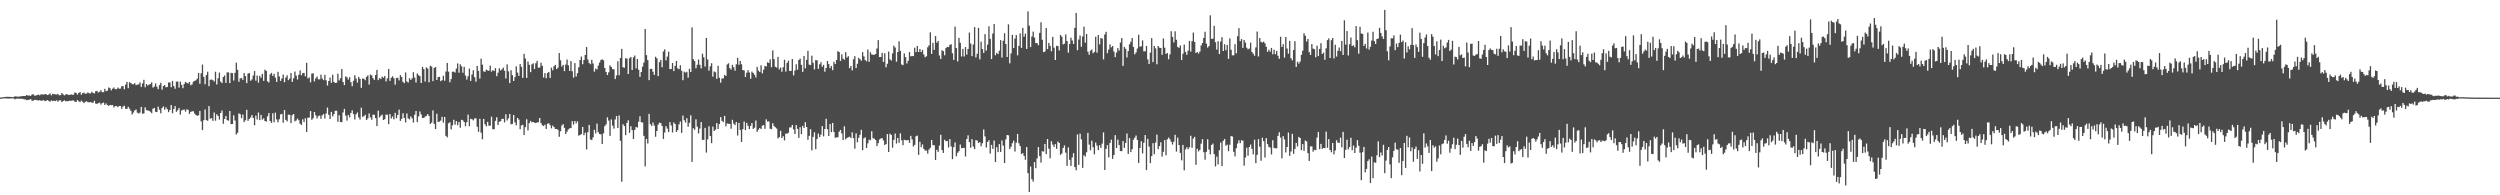 <svg xmlns="http://www.w3.org/2000/svg" width="1920" height="150"><path d="M0 74.906h1v1.000H0zM1 74.796h1v1.000H1zM2 74.540h1v1.000H2zM3 74.652h1v1.000H3zM4 74.341h1v1.186H4zM5 74.357h1v1.261H5zM6 74.320h1v1.431H6zM7 74.412h1v1.227H7zM8 74.467h1v1.117H8zM9 74.583h1v1.000H9zM10 74.471h1v1.083H10zM11 73.943h1v2.367H11zM12 74.089h1v1.760H12zM13 74.247h1v1.417H13zM14 74.176h1v1.641H14zM15 74.034h1v1.815H15zM16 73.940h1v1.943H16zM17 73.677h1v2.250H17zM18 73.755h1v2.557H18zM19 73.670h1v2.705H19zM20 72.968h1v3.969H20zM21 73.450h1v3.239H21zM22 73.270h1v3.323H22zM23 73.670h1v2.362H23zM24 72.725h1v4.470H24zM25 72.299h1v5.184H25zM26 73.444h1v3.257H26zM27 73.457h1v3.296H27zM28 72.929h1v4.042H28zM29 72.707h1v4.495H29zM30 73.228h1v3.655H30zM31 72.464h1v4.928H31zM32 72.485h1v4.701H32zM33 72.629h1v4.337H33zM34 72.274h1v5.470H34zM35 72.411h1v4.900H35zM36 72.997h1v3.836H36zM37 72.574h1v4.960H37zM38 71.736h1v6.386H38zM39 73.194h1v3.907H39zM40 72.041h1v5.603H40zM41 72.297h1v5.031H41zM42 72.450h1v5.184H42zM43 72.613h1v4.456H43zM44 72.155h1v5.956H44zM45 73.235h1v3.854H45zM46 73.000h1v4.065H46zM47 71.413h1v7.011H47zM48 72.489h1v5.061H48zM49 73.288h1v3.747H49zM50 72.542h1v5.287H50zM51 72.240h1v5.408H51zM52 72.935h1v4.763H52zM53 72.839h1v4.468H53zM54 72.523h1v4.935H54zM55 72.762h1v4.411H55zM56 72.691h1v4.488H56zM57 70.985h1v7.109H57zM58 71.384h1v6.917H58zM59 72.670h1v4.140H59zM60 71.393h1v6.418H60zM61 70.695h1v7.752H61zM62 72.750h1v4.498H62zM63 71.597h1v6.560H63zM64 71.118h1v8.066H64zM65 72.006h1v6.127H65zM66 71.848h1v5.999H66zM67 70.985h1v7.441H67zM68 71.638h1v7.024H68zM69 71.745h1v6.587H69zM70 70.512h1v8.338H70zM71 71.338h1v7.555H71zM72 71.777h1v5.598H72zM73 70.113h1v9.430H73zM74 69.786h1v10.025H74zM75 71.082h1v8.118H75zM76 70.438h1v8.425H76zM77 69.280h1v11.064H77zM78 70.827h1v8.370H78zM79 70.782h1v7.956H79zM80 68.214h1v12.389H80zM81 69.974h1v9.503H81zM82 69.587h1v11.153H82zM83 67.168h1v14.120H83zM84 67.799h1v12.801H84zM85 69.360h1v11.426H85zM86 68.083h1v12.614H86zM87 67.154h1v15.358H87zM88 68.431h1v13.074H88zM89 68.491h1v12.952H89zM90 67.216h1v15.115H90zM91 68.134h1v13.293H91zM92 68.040h1v13.369H92zM93 66.183h1v17.377H93zM94 66.177h1v15.713H94zM95 68.532h1v12.687H95zM96 65.005h1v18.498H96zM97 62.888h1v20.769H97zM98 67.735h1v14.266H98zM99 63.107h1v20.334H99zM100 63.755h1v21.391H100zM101 64.668h1v23.291H101zM102 64.705h1v21.712H102zM103 63.863h1v20.979H103zM104 65.396h1v18.704H104zM105 64.961h1v21.572H105zM106 64.819h1v22.350H106zM107 63.217h1v23.273H107zM108 66.749h1v15.397H108zM109 64.066h1v23.298H109zM110 61.292h1v25.793H110zM111 66.998h1v15.452H111zM112 64.572h1v20.055H112zM113 65.620h1v19.180H113zM114 65.014h1v20.135H114zM115 64.542h1v21.270H115zM116 63.222h1v23.733H116zM117 67.280h1v16.219H117zM118 66.444h1v16.457H118zM119 64.053h1v21.819H119zM120 66.591h1v19.501H120zM121 68.479h1v13.419H121zM122 65.307h1v18.970H122zM123 63.588h1v23.447H123zM124 68.845h1v14.092H124zM125 66.035h1v15.704H125zM126 65.309h1v18.990H126zM127 67.090h1v15.390H127zM128 66.781h1v17.118H128zM129 63.311h1v22.817H129zM130 63.334h1v21.167H130zM131 66.971h1v13.740H131zM132 62.180h1v24.825H132zM133 66.115h1v17.583H133zM134 68.127h1v13.392H134zM135 62.709h1v23.133H135zM136 62.613h1v22.078H136zM137 67.282h1v15.715H137zM138 62.684h1v25.312H138zM139 65.186h1v19.743H139zM140 67.760h1v16.587H140zM141 64.481h1v19.679H141zM142 62.876h1v22.877H142zM143 63.620h1v20.338H143zM144 64.149h1v20.213H144zM145 62.954h1v24.481H145zM146 65.469h1v20.519H146zM147 64.828h1v20.700H147zM148 62.659h1v22.808H148zM149 62.151h1v25.083H149zM150 61.574h1v26.772H150zM151 60.354h1v28.645H151zM152 55.998h1v32.545H152zM153 64.311h1v20.904H153zM154 56.298h1v36.944H154zM155 49.551h1v50.414H155zM156 59.022h1v33.275H156zM157 64.671h1v19.402H157zM158 57.603h1v34.657H158zM159 55.101h1v37.676H159zM160 66.197h1v15.241H160zM161 61.288h1v29.855H161zM162 61.013h1v29.716H162zM163 61.601h1v31.249H163zM164 62.574h1v23.831H164zM165 55.092h1v37.560H165zM166 64.870h1v22.927H166zM167 60.118h1v28.899H167zM168 55.753h1v36.079H168zM169 62.659h1v24.129H169zM170 63.776h1v21.096H170zM171 59.086h1v36.003H171zM172 57.957h1v33.376H172zM173 63.666h1v25.440H173zM174 55.627h1v36.674H174zM175 55.602h1v37.079H175zM176 63.810h1v21.428H176zM177 55.978h1v39.340H177zM178 56.165h1v39.068H178zM179 61.839h1v26.745H179zM180 55.964h1v36.596H180zM181 48.095h1v55.227H181zM182 53.616h1v48.312H182zM183 62.810h1v24.294H183zM184 60.194h1v27.546H184zM185 59.834h1v31.009H185zM186 61.329h1v26.694H186zM187 56.037h1v37.733H187zM188 58.418h1v33.948H188zM189 63.831h1v20.494H189zM190 56.488h1v36.312H190zM191 56.092h1v35.223H191zM192 62.027h1v28.210H192zM193 60.997h1v27.379H193zM194 58.010h1v32.577H194zM195 54.575h1v41.629H195zM196 61.977h1v26.820H196zM197 58.006h1v33.739H197zM198 63.435h1v23.005H198zM199 58.202h1v34.064H199zM200 59.715h1v28.553H200zM201 56.724h1v35.200H201zM202 62.125h1v28.748H202zM203 53.492h1v39.457H203zM204 54.469h1v38.963H204zM205 62.466h1v26.900H205zM206 63.332h1v23.458H206zM207 57.088h1v35.818H207zM208 55.984h1v38.354H208zM209 58.298h1v28.722H209zM210 56.735h1v37.099H210zM211 59.663h1v26.889H211zM212 62.924h1v28.844H212zM213 55.119h1v38.811H213zM214 58.749h1v32.849H214zM215 62.171h1v25.667H215zM216 60.249h1v27.189H216zM217 57.250h1v37.008H217zM218 63.130h1v21.350H218zM219 59.532h1v32.513H219zM220 57.818h1v35.442H220zM221 61.606h1v26.427H221zM222 60.292h1v27.887H222zM223 56.053h1v38.496H223zM224 62.892h1v25.584H224zM225 60.141h1v27.425H225zM226 54.959h1v38.294H226zM227 58.120h1v34.417H227zM228 61.031h1v30.032H228zM229 57.406h1v34.927H229zM230 54.057h1v40.958H230zM231 57.822h1v38.129H231zM232 56.177h1v35.477H232zM233 55.991h1v37.743H233zM234 58.573h1v32.231H234zM235 48.287h1v53.034H235zM236 60.269h1v30.160H236zM237 59.434h1v30.874H237zM238 63.231h1v22.073H238zM239 56.543h1v35.477H239zM240 56.289h1v34.525H240zM241 62.526h1v23.435H241zM242 60.168h1v28.379H242zM243 58.754h1v32.204H243zM244 60.944h1v28.304H244zM245 60.931h1v27.729H245zM246 57.323h1v33.936H246zM247 60.390h1v28.198H247zM248 61.544h1v25.969H248zM249 57.436h1v33.549H249zM250 61.716h1v25.431H250zM251 65.710h1v16.896H251zM252 62.183h1v25.967H252zM253 59.580h1v31.865H253zM254 63.583h1v22.334H254zM255 57.392h1v32.025H255zM256 62.908h1v24.758H256zM257 63.766h1v21.320H257zM258 63.549h1v21.497H258zM259 56.612h1v36.955H259zM260 61.796h1v26.733H260zM261 60.063h1v33.575H261zM262 52.986h1v40.855H262zM263 63.000h1v23.371H263zM264 65.325h1v18.311H264zM265 58.626h1v30.203H265zM266 59.409h1v33.231H266zM267 61.143h1v27.145H267zM268 59.310h1v30.830H268zM269 63.137h1v23.660H269zM270 66.188h1v18.551H270zM271 62.080h1v25.555H271zM272 57.781h1v33.968H272zM273 60.361h1v27.377H273zM274 63.437h1v22.929H274zM275 59.056h1v31.107H275zM276 60.558h1v31.281H276zM277 67.440h1v15.308H277zM278 60.336h1v29.377H278zM279 60.416h1v28.855H279zM280 61.572h1v26.601H280zM281 59.033h1v33.112H281zM282 57.880h1v33.124H282zM283 64.934h1v22.206H283zM284 57.225h1v33.000H284zM285 57.930h1v34.030H285zM286 60.068h1v27.976H286zM287 61.363h1v26.820H287zM288 57.607h1v33.138H288zM289 53.682h1v43.211H289zM290 61.549h1v23.431H290zM291 59.935h1v30.254H291zM292 60.732h1v28.221H292zM293 58.894h1v29.180H293zM294 59.706h1v32.476H294zM295 58.420h1v33.149H295zM296 62.588h1v25.445H296zM297 60.150h1v28.022H297zM298 52.952h1v42.455H298zM299 62.107h1v25.468H299zM300 59.724h1v31.295H300zM301 58.553h1v30.881H301zM302 60.063h1v31.609H302zM303 65.005h1v21.680H303zM304 59.878h1v30.970H304zM305 59.740h1v28.585H305zM306 61.741h1v22.506H306zM307 57.632h1v35.195H307zM308 59.118h1v32.169H308zM309 62.840h1v24.161H309zM310 63.860h1v26.731H310zM311 55.659h1v38.390H311zM312 62.563h1v24.589H312zM313 63.403h1v27.534H313zM314 60.075h1v31.599H314zM315 61.375h1v28.022H315zM316 60.187h1v30.707H316zM317 55.435h1v38.654H317zM318 59.605h1v28.491H318zM319 63.334h1v21.950H319zM320 56.383h1v37.438H320zM321 57.681h1v31.789H321zM322 58.502h1v27.100H322zM323 63.734h1v24.239H323zM324 51.313h1v39.269H324zM325 53.101h1v37.450H325zM326 62.615h1v26.990H326zM327 51.755h1v37.157H327zM328 52.611h1v34.973H328zM329 63.235h1v25.813H329zM330 50.530h1v44.659H330zM331 51.162h1v43.039H331zM332 62.329h1v22.469H332zM333 52.123h1v43.025H333zM334 51.489h1v47.617H334zM335 61.430h1v25.925H335zM336 59.230h1v34.486H336zM337 58.999h1v34.408H337zM338 62.373h1v30.274H338zM339 61.574h1v28.146H339zM340 58.166h1v36.026H340zM341 61.990h1v27.869H341zM342 54.932h1v49.397H342zM343 48.319h1v57.198H343zM344 55.064h1v39.661H344zM345 63.201h1v30.686H345zM346 60.736h1v38.649H346zM347 55.103h1v41.164H347zM348 55.055h1v36.926H348zM349 55.696h1v40.059H349zM350 52.657h1v40.352H350zM351 48.690h1v47.438H351zM352 55.840h1v37.862H352zM353 49.427h1v48.690H353zM354 50.951h1v41.071H354zM355 55.863h1v36.594H355zM356 51.292h1v42.432H356zM357 58.017h1v38.896H357zM358 61.093h1v32.815H358zM359 58.594h1v29.414H359zM360 52.700h1v44.268H360zM361 62.178h1v29.041H361zM362 57.170h1v34.431H362zM363 53.911h1v38.576H363zM364 59.237h1v31.744H364zM365 62.711h1v28.168H365zM366 50.626h1v46.712H366zM367 54.440h1v46.765H367zM368 60.361h1v30.936H368zM369 45.005h1v56.868H369zM370 49.674h1v57.278H370zM371 54.831h1v36.532H371zM372 55.154h1v40.327H372zM373 53.483h1v43.556H373zM374 54.085h1v39.516H374zM375 54.378h1v42.158H375zM376 50.402h1v46.111H376zM377 55.048h1v34.595H377zM378 53.831h1v45.412H378zM379 54.536h1v44.696H379zM380 52.320h1v40.501H380zM381 58.546h1v31.535H381zM382 55.792h1v40.162H382zM383 52.412h1v41.029H383zM384 54.128h1v38.992H384zM385 53.240h1v38.024H385zM386 51.901h1v39.365H386zM387 54.275h1v39.713H387zM388 60.274h1v27.546H388zM389 49.450h1v43.076H389zM390 54.760h1v36.129H390zM391 63.789h1v23.774H391zM392 53.904h1v41.542H392zM393 57.681h1v37.440H393zM394 62.226h1v26.070H394zM395 59.255h1v34.733H395zM396 50.922h1v45.264H396zM397 55.753h1v34.845H397zM398 58.308h1v33.533H398zM399 49.255h1v50.040H399zM400 51.345h1v44.975H400zM401 59.761h1v36.111H401zM402 41.295h1v62.418H402zM403 45.010h1v52.647H403zM404 59.814h1v31.771H404zM405 47.189h1v53.014H405zM406 49.768h1v44.824H406zM407 55.417h1v37.457H407zM408 49.450h1v44.465H408zM409 48.690h1v45.019H409zM410 52.979h1v41.235H410zM411 48.605h1v45.975H411zM412 46.745h1v47.269H412zM413 52.009h1v41.915H413zM414 51.794h1v38.811H414zM415 48.138h1v46.449H415zM416 50.523h1v45.756H416zM417 59.537h1v37.283H417zM418 56.170h1v39.574H418zM419 60.054h1v38.963H419zM420 56.001h1v39.004H420zM421 55.259h1v39.418H421zM422 59.873h1v36.250H422zM423 51.936h1v46.623H423zM424 53.945h1v42.515H424zM425 50.903h1v46.655H425zM426 49.825h1v49.306H426zM427 53.034h1v45.996H427zM428 51.938h1v47.733H428zM429 40.759h1v64.318H429zM430 46.294h1v54.552H430zM431 51.100h1v45.362H431zM432 49.830h1v45.511H432zM433 54.618h1v43.568H433zM434 49.619h1v53.284H434zM435 45.726h1v55.396H435zM436 50.150h1v49.200H436zM437 54.481h1v44.106H437zM438 46.937h1v51.359H438zM439 54.716h1v38.345H439zM440 59.615h1v36.076H440zM441 48.479h1v44.433H441zM442 58.795h1v35.934H442zM443 56.202h1v36.990H443zM444 51.677h1v52.508H444zM445 46.069h1v57.578H445zM446 43.403h1v59.628H446zM447 49.331h1v48.143H447zM448 46.030h1v57.784H448zM449 42.240h1v59.644H449zM450 36.166h1v78.614H450zM451 45.731h1v55.779H451zM452 48.427h1v47.507H452zM453 49.377h1v57.726H453zM454 45.902h1v61.688H454zM455 48.734h1v56.770H455zM456 54.975h1v44.707H456zM457 52.698h1v49.741H457zM458 53.284h1v41.627H458zM459 50.352h1v51.155H459zM460 48.042h1v54.925H460zM461 46.078h1v57.104H461zM462 45.495h1v65.053H462zM463 46.339h1v56.049H463zM464 52.174h1v44.675H464zM465 55.286h1v40.226H465zM466 57.669h1v32.462H466zM467 55.563h1v37.054H467zM468 50.171h1v54.165H468zM469 51.430h1v40.331H469zM470 53.144h1v43.318H470zM471 53.265h1v45.493H471zM472 60.741h1v31.020H472zM473 57.980h1v31.091H473zM474 47.079h1v51.272H474zM475 57.735h1v30.927H475zM476 44.607h1v63.528H476zM477 37.537h1v102.054H477zM478 51.682h1v43.689H478zM479 52.011h1v44.831H479zM480 44.751h1v59.093H480zM481 45.010h1v49.420H481zM482 56.841h1v35.532H482zM483 44.760h1v57.257H483zM484 43.774h1v53.181H484zM485 53.753h1v46.207H485zM486 44.078h1v62.714H486zM487 42.638h1v57.138H487zM488 52.528h1v45.074H488zM489 45.300h1v52.643H489zM490 53.535h1v39.951H490zM491 59.017h1v30.270H491zM492 55.302h1v38.551H492zM493 51.128h1v42.977H493zM494 48.090h1v56.248H494zM495 22.256h1v105.531H495zM496 42.325h1v64.375H496zM497 46.161h1v64.059H497zM498 61.533h1v25.907H498zM499 52.947h1v42.503H499zM500 52.858h1v43.815H500zM501 55.080h1v39.020H501zM502 57.541h1v38.901H502zM503 43.554h1v61.475H503zM504 44.788h1v55.806H504zM505 58.463h1v37.285H505zM506 47.724h1v46.468H506zM507 45.953h1v48.598H507zM508 51.622h1v45.122H508zM509 39.516h1v67.165H509zM510 37.866h1v63.911H510zM511 46.410h1v50.512H511zM512 43.494h1v55.277H512zM513 39.668h1v61.716H513zM514 53.089h1v40.725H514zM515 52.927h1v43.417H515zM516 48.372h1v53.371H516zM517 54.593h1v39.468H517zM518 50.654h1v44.618H518zM519 46.854h1v54.524H519zM520 52.505h1v47.445H520zM521 53.149h1v42.389H521zM522 50.082h1v43.272H522zM523 54.295h1v47.747H523zM524 61.599h1v27.148H524zM525 54.982h1v37.333H525zM526 55.772h1v38.322H526zM527 55.083h1v35.692H527zM528 59.674h1v37.733H528zM529 52.778h1v41.565H529zM530 55.307h1v33.243H530zM531 21.011h1v103.297H531zM532 45.472h1v53.011H532zM533 46.944h1v52.682H533zM534 52.423h1v39.219H534zM535 49.734h1v47.532H535zM536 45.733h1v56.788H536zM537 49.770h1v48.917H537zM538 52.519h1v41.254H538zM539 41.203h1v66.229H539zM540 43.975h1v63.503H540zM541 51.169h1v47.051H541zM542 29.153h1v88.065H542zM543 45.687h1v61.338H543zM544 54.293h1v42.670H544zM545 50.940h1v53.533H545zM546 48.585h1v61.393H546zM547 58.884h1v38.349H547zM548 54.870h1v45.744H548zM549 55.497h1v44.090H549zM550 60.592h1v33.902H550zM551 50.533h1v48.489H551zM552 59.718h1v35.552H552zM553 63.494h1v26.445H553zM554 60.191h1v32.652H554zM555 60.194h1v33.600H555zM556 57.541h1v31.487H556zM557 58.383h1v38.633H557zM558 49.528h1v45.287H558zM559 48.569h1v46.497H559zM560 52.359h1v42.838H560zM561 53.453h1v45.422H561zM562 49.816h1v42.167H562zM563 51.615h1v43.332H563zM564 54.282h1v41.759H564zM565 49.374h1v44.396H565zM566 44.435h1v59.656H566zM567 49.752h1v44.685H567zM568 46.838h1v52.934H568zM569 49.365h1v59.626H569zM570 53.794h1v45.360H570zM571 54.076h1v39.205H571zM572 59.118h1v40.773H572zM573 55.861h1v38.569H573zM574 53.865h1v42.739H574zM575 55.664h1v43.485H575zM576 60.455h1v36.273H576zM577 54.998h1v39.491H577zM578 55.991h1v43.046H578zM579 57.404h1v40.707H579zM580 59.496h1v33.067H580zM581 51.340h1v49.878H581zM582 54.220h1v45.341H582zM583 55.318h1v42.968H583zM584 50.187h1v48.921H584zM585 56.362h1v40.169H585zM586 53.577h1v42.471H586zM587 50.656h1v48.248H587zM588 51.059h1v40.569H588zM589 47.841h1v45.534H589zM590 48.331h1v44.918H590zM591 45.589h1v53.272H591zM592 51.617h1v47.552H592zM593 38.713h1v55.934H593zM594 45.433h1v51.448H594zM595 51.315h1v46.493H595zM596 51.858h1v46.912H596zM597 43.671h1v62.670H597zM598 53.281h1v52.061H598zM599 51.849h1v48.612H599zM600 55.080h1v50.926H600zM601 51.597h1v53.016H601zM602 45.872h1v61.983H602zM603 55.005h1v47.614H603zM604 48.356h1v54.355H604zM605 46.603h1v55.328H605zM606 54.508h1v43.410H606zM607 54.373h1v43.446H607zM608 45.323h1v50.606H608zM609 57.914h1v41.517H609zM610 54.165h1v48.736H610zM611 49.393h1v46.662H611zM612 53.535h1v45.454H612zM613 46.069h1v59.837H613zM614 45.012h1v52.663H614zM615 49.784h1v53.300H615zM616 55.128h1v41.556H616zM617 42.995h1v55.254H617zM618 52.425h1v41.409H618zM619 45.989h1v51.588H619zM620 39.022h1v68.369H620zM621 49.635h1v54.696H621zM622 50.036h1v49.196H622zM623 42.737h1v72.762H623zM624 48.166h1v56.946H624zM625 53.307h1v48.280H625zM626 46.106h1v68.404H626zM627 46.349h1v60.461H627zM628 52.876h1v49.667H628zM629 49.425h1v55.918H629zM630 47.777h1v55.664H630zM631 51.228h1v45.639H631zM632 49.805h1v54.973H632zM633 55.028h1v44.117H633zM634 52.210h1v39.027H634zM635 46.825h1v52.457H635zM636 49.194h1v55.209H636zM637 52.334h1v42.931H637zM638 50.656h1v50.803H638zM639 53.918h1v40.485H639zM640 47.431h1v53.890H640zM641 49.203h1v56.561H641zM642 46.095h1v59.454H642zM643 39.310h1v66.035H643zM644 39.988h1v61.127H644zM645 46.742h1v53.041H645zM646 41.723h1v60.745H646zM647 45.044h1v62.489H647zM648 45.946h1v51.096H648zM649 40.082h1v66.943H649zM650 44.263h1v61.672H650zM651 43.169h1v62.325H651zM652 52.338h1v52.618H652zM653 50.565h1v55.538H653zM654 54.057h1v47.552H654zM655 45.509h1v60.587H655zM656 43.183h1v70.976H656zM657 52.297h1v50.107H657zM658 48.933h1v60.329H658zM659 44.412h1v61.368H659zM660 45.518h1v57.994H660zM661 46.612h1v53.050H661zM662 40.013h1v75.362H662zM663 43.320h1v62.926H663zM664 46.106h1v59.344H664zM665 47.120h1v66.579H665zM666 38.054h1v72.077H666zM667 47.445h1v59.843H667zM668 40.155h1v67.591H668zM669 41.835h1v58.962H669zM670 42.066h1v64.135H670zM671 42.030h1v64.449H671zM672 41.499h1v66.021H672zM673 37.299h1v74.908H673zM674 30.819h1v79.090H674zM675 43.833h1v63.290H675zM676 43.778h1v62.604H676zM677 40.627h1v65.421H677zM678 47.491h1v60.333H678zM679 40.858h1v70.569H679zM680 51.707h1v58.919H680zM681 48.949h1v54.000H681zM682 39.613h1v77.110H682zM683 45.575h1v57.138H683zM684 46.484h1v57.152H684zM685 41.009h1v72.400H685zM686 35.049h1v72.388H686zM687 36.523h1v66.035H687zM688 47.369h1v62.883H688zM689 39.960h1v66.016H689zM690 31.760h1v77.930H690zM691 39.082h1v63.334H691zM692 49.519h1v58.193H692zM693 50.024h1v61.459H693zM694 41.039h1v66.328H694zM695 43.865h1v63.796H695zM696 48.759h1v59.019H696zM697 46.651h1v60.880H697zM698 39.977h1v69.736H698zM699 43.266h1v61.105H699zM700 42.975h1v64.124H700zM701 43.092h1v69.450H701zM702 36.639h1v74.613H702zM703 40.020h1v64.616H703zM704 35.252h1v68.912H704zM705 39.938h1v78.996H705zM706 37.699h1v71.189H706zM707 40.002h1v73.064H707zM708 38.338h1v72.578H708zM709 41.849h1v72.496H709zM710 43.996h1v71.610H710zM711 43.188h1v72.443H711zM712 36.335h1v81.704H712zM713 34.822h1v80.095H713zM714 24.847h1v88.641H714zM715 41.313h1v66.225H715zM716 32.904h1v78.550H716zM717 38.315h1v73.231H717zM718 27.686h1v95.203H718zM719 32.833h1v82.210H719zM720 31.487h1v85.130H720zM721 42.616h1v69.209H721zM722 45.250h1v58.262H722zM723 38.610h1v76.646H723zM724 39.258h1v78.175H724zM725 42.469h1v64.899H725zM726 36.903h1v71.585H726zM727 35.941h1v72.295H727zM728 36.179h1v77.094H728zM729 34.458h1v72.366H729zM730 34.010h1v78.500H730zM731 40.862h1v81.422H731zM732 46.001h1v67.042H732zM733 20.441h1v88.900H733zM734 36.893h1v83.153H734zM735 47.179h1v70.177H735zM736 29.036h1v87.067H736zM737 32.849h1v78.131H737zM738 43.353h1v70.489H738zM739 37.539h1v76.092H739zM740 43.346h1v70.145H740zM741 36.140h1v84.034H741zM742 41.920h1v64.886H742zM743 37.589h1v66.367H743zM744 25.001h1v84.201H744zM745 33.508h1v79.974H745zM746 43.126h1v63.757H746zM747 34.181h1v78.355H747zM748 20.821h1v93.725H748zM749 44.094h1v63.528H749zM750 41.219h1v66.769H750zM751 21.414h1v88.422H751zM752 45.639h1v63.531H752zM753 32.000h1v80.356H753zM754 37.624h1v72.391H754zM755 40.592h1v58.832H755zM756 26.212h1v78.534H756zM757 38.802h1v74.480H757zM758 34.241h1v74.792H758zM759 20.187h1v87.554H759zM760 29.862h1v88.028H760zM761 45.339h1v65.902H761zM762 25.742h1v88.580H762zM763 18.400h1v89.545H763zM764 42.453h1v82.027H764zM765 40.535h1v72.535H765zM766 41.544h1v75.293H766zM767 38.862h1v71.841H767zM768 30.844h1v85.858H768zM769 44.215h1v63.588H769zM770 31.268h1v80.603H770zM771 25.543h1v99.660H771zM772 33.810h1v73.263H772zM773 43.762h1v59.926H773zM774 18.672h1v85.339H774zM775 48.615h1v65.854H775zM776 41.050h1v71.619H776zM777 26.786h1v83.185H777zM778 36.937h1v71.075H778zM779 29.656h1v86.732H779zM780 26.919h1v82.626H780zM781 42.490h1v60.436H781zM782 35.268h1v74.757H782zM783 25.616h1v86.634H783zM784 36.738h1v81.617H784zM785 21.426h1v96.146H785zM786 28.168h1v91.610H786zM787 25.822h1v96.831H787zM788 37.603h1v75.336H788zM789 8.681h1v124.267H789zM790 19.693h1v127.695H790zM791 36.143h1v91.734H791zM792 28.036h1v109.600H792zM793 24.268h1v115.224H793zM794 28.828h1v95.634H794zM795 33.078h1v96.103H795zM796 33.069h1v88.653H796zM797 34.712h1v78.223H797zM798 25.239h1v94.636H798zM799 17.100h1v107.780H799zM800 30.581h1v85.535H800zM801 40.050h1v76.401H801zM802 39.500h1v71.054H802zM803 21.529h1v96.840H803zM804 37.724h1v69.017H804zM805 32.977h1v81.223H805zM806 35.250h1v86.341H806zM807 39.347h1v69.090H807zM808 28.306h1v82.771H808zM809 36.603h1v76.257H809zM810 46.101h1v64.618H810zM811 35.172h1v79.166H811zM812 35.385h1v73.366H812zM813 38.768h1v71.066H813zM814 26.832h1v92.084H814zM815 28.157h1v89.685H815zM816 34.110h1v79.486H816zM817 33.552h1v78.133H817zM818 26.424h1v90.816H818zM819 31.515h1v95.867H819zM820 40.434h1v72.789H820zM821 33.813h1v88.987H821zM822 28.905h1v98.504H822zM823 31.096h1v89.816H823zM824 33.721h1v83.933H824zM825 21.327h1v106.966H825zM826 9.933h1v120.815H826zM827 38.532h1v64.737H827zM828 30.336h1v96.263H828zM829 27.244h1v75.426H829zM830 35.957h1v71.150H830zM831 28.027h1v100.871H831zM832 20.441h1v98.760H832zM833 32.764h1v87.492H833zM834 26.104h1v90.839H834zM835 39.697h1v62.368H835zM836 42.018h1v69.047H836zM837 38.905h1v76.520H837zM838 38.024h1v70.045H838zM839 40.919h1v72.194H839zM840 39.903h1v78.632H840zM841 28.187h1v81.255H841zM842 40.437h1v71.407H842zM843 26.921h1v88.305H843zM844 34.039h1v77.509H844zM845 29.256h1v84.354H845zM846 29.702h1v80.580H846zM847 45.628h1v56.085H847zM848 26.456h1v104.082H848zM849 24.415h1v89.930H849zM850 40.869h1v70.573H850zM851 38.058h1v82.832H851zM852 34.069h1v75.748H852zM853 36.340h1v70.903H853zM854 35.349h1v86.593H854zM855 39.574h1v79.482H855zM856 43.867h1v59.903H856zM857 40.393h1v73.212H857zM858 36.951h1v70.248H858zM859 38.805h1v72.604H859zM860 32.687h1v83.345H860zM861 29.221h1v86.888H861zM862 50.569h1v57.767H862zM863 36.010h1v77.577H863zM864 37.443h1v72.386H864zM865 44.147h1v58.422H865zM866 39.235h1v78.989H866zM867 33.980h1v72.105H867zM868 32.076h1v84.737H868zM869 29.164h1v85.380H869zM870 36.063h1v71.255H870zM871 41.705h1v64.041H871zM872 40.304h1v63.794H872zM873 37.269h1v70.200H873zM874 26.676h1v98.435H874zM875 35.914h1v77.692H875zM876 35.557h1v72.924H876zM877 31.048h1v86.742H877zM878 39.404h1v70.264H878zM879 39.384h1v64.325H879zM880 35.264h1v95.389H880zM881 45.632h1v60.997H881zM882 49.125h1v63.425H882zM883 40.414h1v84.897H883zM884 29.288h1v90.614H884zM885 47.699h1v62.267H885zM886 35.365h1v83.084H886zM887 37.175h1v72.324H887zM888 49.356h1v54.025H888zM889 35.342h1v79.218H889zM890 36.605h1v75.597H890zM891 36.887h1v72.386H891zM892 42.091h1v78.161H892zM893 29.539h1v87.051H893zM894 36.587h1v70.969H894zM895 41.398h1v77.829H895zM896 40.716h1v66.346H896zM897 45.515h1v60.111H897zM898 41.764h1v65.174H898zM899 23.991h1v84.904H899zM900 28.290h1v82.734H900zM901 32.552h1v76.311H901zM902 24.055h1v79.465H902zM903 30.558h1v85.860H903zM904 36.063h1v69.683H904zM905 36.738h1v74.652H905zM906 34.843h1v82.567H906zM907 46.008h1v77.131H907zM908 41.281h1v70.026H908zM909 34.273h1v96.522H909zM910 39.922h1v74.796H910zM911 42.066h1v71.017H911zM912 38.855h1v75.776H912zM913 31.368h1v81.752H913zM914 39.615h1v64.636H914zM915 31.620h1v81.908H915zM916 25.008h1v81.386H916zM917 32.215h1v72.922H917zM918 40.691h1v85.856H918zM919 39.928h1v74.304H919zM920 41.142h1v75.151H920zM921 39.624h1v75.462H921zM922 34.898h1v75.439H922zM923 33.048h1v73.826H923zM924 29.061h1v87.811H924zM925 24.355h1v98.291H925zM926 33.517h1v83.134H926zM927 36.548h1v70.425H927zM928 35.401h1v79.504H928zM929 11.758h1v106.833H929zM930 29.837h1v81.503H930zM931 29.750h1v80.548H931zM932 19.814h1v98.522H932zM933 32.403h1v95.377H933zM934 38.015h1v82.262H934zM935 31.643h1v94.611H935zM936 41.473h1v73.858H936zM937 31.924h1v77.593H937zM938 28.539h1v99.001H938zM939 39.180h1v68.969H939zM940 33.989h1v72.727H940zM941 38.571h1v73.341H941zM942 34.527h1v76.515H942zM943 45.142h1v70.976H943zM944 29.560h1v81.592H944zM945 38.258h1v66.225H945zM946 42.561h1v62.290H946zM947 42.419h1v74.171H947zM948 33.891h1v86.240H948zM949 40.954h1v72.931H949zM950 27.834h1v82.413H950zM951 21.602h1v86.101H951zM952 31.643h1v78.294H952zM953 29.981h1v77.728H953zM954 36.761h1v71.260H954zM955 30.656h1v96.595H955zM956 32.648h1v88.358H956zM957 36.683h1v76.737H957zM958 37.878h1v81.715H958zM959 37.280h1v75.602H959zM960 32.728h1v78.298H960zM961 39.908h1v74.426H961zM962 41.261h1v77.264H962zM963 42.828h1v64.465H963zM964 36.415h1v88.930H964zM965 24.236h1v94.691H965zM966 43.380h1v63.480H966zM967 29.237h1v83.475H967zM968 32.137h1v91.290H968zM969 32.689h1v73.077H969zM970 31.970h1v76.449H970zM971 33.268h1v87.740H971zM972 35.960h1v70.148H972zM973 39.771h1v70.864H973zM974 38.120h1v74.700H974zM975 39.702h1v73.634H975zM976 36.790h1v81.775H976zM977 41.682h1v65.966H977zM978 38.166h1v75.401H978zM979 41.650h1v72.265H979zM980 39.084h1v74.773H980zM981 42.796h1v61.617H981zM982 45.161h1v56.435H982zM983 28.198h1v77.488H983zM984 36.076h1v85.519H984zM985 33.927h1v70.642H985zM986 44.234h1v62.885H986zM987 28.441h1v88.664H987zM988 37.289h1v75.623H988zM989 41.224h1v60.583H989zM990 31.391h1v88.239H990zM991 44.719h1v71.608H991zM992 46.351h1v56.456H992zM993 38.438h1v79.701H993zM994 31.657h1v82.736H994zM995 51.393h1v58.321H995zM996 47.369h1v65.105H996zM997 48.843h1v56.303H997zM998 47.282h1v58.724H998zM999 42.096h1v73.196H999zM1000 38.926h1v71.754H1000zM1001 25.543h1v90.260H1001zM1002 27.454h1v80.502H1002zM1003 31.881h1v76.717H1003zM1004 29.887h1v87.710H1004zM1005 40.061h1v83.533H1005zM1006 42.194h1v70.228H1006zM1007 33.865h1v78.587H1007zM1008 37.335h1v79.134H1008zM1009 37.766h1v77.264H1009zM1010 44.005h1v71.326H1010zM1011 35.074h1v70.619H1011zM1012 43.082h1v58.266H1012zM1013 37.564h1v76.984H1013zM1014 33.199h1v77.307H1014zM1015 41.496h1v72.803H1015zM1016 40.384h1v73.231H1016zM1017 45.905h1v67.916H1017zM1018 37.102h1v64.016H1018zM1019 30.805h1v82.688H1019zM1020 29.501h1v77.360H1020zM1021 44.563h1v70.644H1021zM1022 30.874h1v86.078H1022zM1023 29.196h1v80.608H1023zM1024 44.923h1v73.629H1024zM1025 34.373h1v81.194H1025zM1026 43.417h1v64.295H1026zM1027 38.965h1v70.480H1027zM1028 36.495h1v73.334H1028zM1029 39.315h1v66.401H1029zM1030 31.506h1v81.631H1030zM1031 42.245h1v59.008H1031zM1032 15.607h1v105.727H1032zM1033 34.296h1v80.752H1033zM1034 23.792h1v83.512H1034zM1035 42.604h1v72.128H1035zM1036 33.966h1v78.923H1036zM1037 28.848h1v76.964H1037zM1038 35.369h1v80.024H1038zM1039 34.749h1v77.042H1039zM1040 36.356h1v81.152H1040zM1041 20.055h1v93.402H1041zM1042 30.814h1v76.790H1042zM1043 41.201h1v70.779H1043zM1044 20.586h1v96.687H1044zM1045 25.708h1v112.697H1045zM1046 26.122h1v90.770H1046zM1047 35.271h1v77.561H1047zM1048 33.636h1v98.779H1048zM1049 37.239h1v92.512H1049zM1050 24.992h1v98.763H1050zM1051 38.091h1v84.215H1051zM1052 35.880h1v104.729H1052zM1053 31.153h1v89.101H1053zM1054 24.385h1v112.463H1054zM1055 31.659h1v93.079H1055zM1056 33.769h1v91.235H1056zM1057 29.897h1v89.404H1057zM1058 29.530h1v79.056H1058zM1059 21.329h1v99.339H1059zM1060 25.291h1v91.816H1060zM1061 28.024h1v91.397H1061zM1062 29.933h1v81.258H1062zM1063 7.583h1v125.457H1063zM1064 23.170h1v100.156H1064zM1065 39.393h1v75.764H1065zM1066 46.360h1v66.561H1066zM1067 35.669h1v90.607H1067zM1068 29.404h1v107.467H1068zM1069 29.514h1v91.383H1069zM1070 27.139h1v88.719H1070zM1071 38.537h1v70.999H1071zM1072 33.490h1v81.159H1072zM1073 36.202h1v78.799H1073zM1074 32.984h1v92.022H1074zM1075 26.591h1v87.108H1075zM1076 32.300h1v102.274H1076zM1077 31.121h1v92.590H1077zM1078 44.962h1v64.792H1078zM1079 32.561h1v96.435H1079zM1080 40.274h1v64.025H1080zM1081 35.568h1v77.598H1081zM1082 37.864h1v67.712H1082zM1083 34.483h1v81.702H1083zM1084 21.604h1v91.578H1084zM1085 34.634h1v89.566H1085zM1086 44.451h1v69.990H1086zM1087 34.227h1v78.342H1087zM1088 36.257h1v85.741H1088zM1089 39.773h1v75.570H1089zM1090 25.099h1v106.563H1090zM1091 29.940h1v89.081H1091zM1092 43.607h1v82.171H1092zM1093 33.121h1v69.301H1093zM1094 28.770h1v84.542H1094zM1095 26.548h1v83.633H1095zM1096 35.383h1v77.051H1096zM1097 44.385h1v73.082H1097zM1098 45.866h1v61.633H1098zM1099 26.225h1v105.173H1099zM1100 28.219h1v83.368H1100zM1101 35.266h1v78.127H1101zM1102 41.785h1v70.610H1102zM1103 31.757h1v92.457H1103zM1104 43.117h1v78.539H1104zM1105 38.452h1v73.327H1105zM1106 30.416h1v88.113H1106zM1107 46.875h1v63.867H1107zM1108 35.140h1v74.968H1108zM1109 37.097h1v70.420H1109zM1110 36.397h1v67.639H1110zM1111 32.650h1v77.705H1111zM1112 30.629h1v77.465H1112zM1113 39.159h1v78.138H1113zM1114 38.102h1v75.968H1114zM1115 31.322h1v79.479H1115zM1116 49.491h1v56.277H1116zM1117 43.501h1v71.013H1117zM1118 43.856h1v67.330H1118zM1119 45.653h1v60.786H1119zM1120 35.969h1v75.394H1120zM1121 42.494h1v76.451H1121zM1122 41.757h1v66.474H1122zM1123 44.540h1v68.850H1123zM1124 44.174h1v60.853H1124zM1125 50.990h1v51.952H1125zM1126 32.742h1v77.769H1126zM1127 40.338h1v72.746H1127zM1128 51.565h1v56.511H1128zM1129 33.691h1v82.244H1129zM1130 33.559h1v76.316H1130zM1131 42.641h1v69.489H1131zM1132 42.943h1v66.147H1132zM1133 41.911h1v62.563H1133zM1134 41.565h1v64.847H1134zM1135 31.512h1v84.206H1135zM1136 44.847h1v67.905H1136zM1137 45.179h1v67.115H1137zM1138 41.851h1v68.871H1138zM1139 38.347h1v86.577H1139zM1140 34.392h1v81.091H1140zM1141 43.781h1v72.221H1141zM1142 49.921h1v60.400H1142zM1143 38.441h1v68.156H1143zM1144 37.175h1v72.391H1144zM1145 38.223h1v67.717H1145zM1146 38.466h1v73.650H1146zM1147 41.261h1v71.169H1147zM1148 41.828h1v62.375H1148zM1149 37.438h1v73.077H1149zM1150 42.881h1v60.915H1150zM1151 37.404h1v72.414H1151zM1152 27.626h1v79.683H1152zM1153 40.201h1v64.295H1153zM1154 37.882h1v82.688H1154zM1155 39.445h1v85.808H1155zM1156 39.718h1v76.408H1156zM1157 44.616h1v67.007H1157zM1158 34.886h1v78.381H1158zM1159 39.574h1v72.881H1159zM1160 20.860h1v104.725H1160zM1161 31.931h1v93.098H1161zM1162 42.389h1v73.750H1162zM1163 38.960h1v79.678H1163zM1164 35.287h1v77.680H1164zM1165 42.579h1v65.904H1165zM1166 42.888h1v73.238H1166zM1167 34.962h1v80.013H1167zM1168 35.023h1v79.518H1168zM1169 30.103h1v90.548H1169zM1170 39.130h1v73.279H1170zM1171 31.609h1v82.745H1171zM1172 31.966h1v72.979H1172zM1173 44.176h1v76.799H1173zM1174 35.074h1v74.458H1174zM1175 29.617h1v85.567H1175zM1176 45.497h1v61.109H1176zM1177 43.414h1v62.540H1177zM1178 46.397h1v60.416H1178zM1179 46.104h1v62.643H1179zM1180 46.124h1v60.889H1180zM1181 38.546h1v66.257H1181zM1182 45.856h1v56.213H1182zM1183 31.675h1v79.063H1183zM1184 35.030h1v78.497H1184zM1185 38.001h1v71.095H1185zM1186 35.088h1v71.764H1186zM1187 40.899h1v77.209H1187zM1188 42.513h1v71.695H1188zM1189 38.427h1v75.307H1189zM1190 31.181h1v77.197H1190zM1191 48.106h1v64.703H1191zM1192 45.174h1v66.373H1192zM1193 39.972h1v73.412H1193zM1194 48.907h1v56.754H1194zM1195 37.859h1v76.680H1195zM1196 40.269h1v70.569H1196zM1197 45.367h1v54.362H1197zM1198 34.801h1v75.430H1198zM1199 29.530h1v87.643H1199zM1200 45.463h1v60.461H1200zM1201 37.768h1v75.501H1201zM1202 44.920h1v64.725H1202zM1203 50.521h1v44.559H1203zM1204 32.130h1v77.186H1204zM1205 43.675h1v62.778H1205zM1206 46.335h1v61.127H1206zM1207 30.840h1v85.744H1207zM1208 40.865h1v56.969H1208zM1209 45.362h1v64.149H1209zM1210 24.030h1v84.254H1210zM1211 45.726h1v54.643H1211zM1212 47.704h1v52.311H1212zM1213 35.069h1v82.784H1213zM1214 42.352h1v64.849H1214zM1215 40.166h1v77.371H1215zM1216 49.406h1v61.354H1216zM1217 51.064h1v46.653H1217zM1218 43.710h1v69.898H1218zM1219 41.286h1v71.942H1219zM1220 46.642h1v62.256H1220zM1221 47.749h1v69.273H1221zM1222 41.199h1v65.602H1222zM1223 46.060h1v67.039H1223zM1224 40.324h1v66.772H1224zM1225 47.873h1v59.839H1225zM1226 48.088h1v61.173H1226zM1227 48.985h1v58.983H1227zM1228 50.111h1v57.566H1228zM1229 45.932h1v63.169H1229zM1230 40.865h1v67.108H1230zM1231 37.850h1v70.283H1231zM1232 53.915h1v54.630H1232zM1233 40.945h1v66.797H1233zM1234 47.438h1v55.746H1234zM1235 39.029h1v63.268H1235zM1236 43.538h1v61.766H1236zM1237 44.044h1v63.464H1237zM1238 35.010h1v65.149H1238zM1239 33.259h1v76.733H1239zM1240 37.051h1v69.223H1240zM1241 36.793h1v74.734H1241zM1242 44.593h1v71.148H1242zM1243 47.861h1v61.249H1243zM1244 44.417h1v64.705H1244zM1245 36.037h1v74.730H1245zM1246 35.763h1v81.576H1246zM1247 39.532h1v75.064H1247zM1248 27.766h1v82.109H1248zM1249 43.165h1v62.405H1249zM1250 45.577h1v67.509H1250zM1251 38.507h1v78.097H1251zM1252 49.793h1v53.096H1252zM1253 47.060h1v65.552H1253zM1254 27.111h1v81.482H1254zM1255 46.365h1v59.354H1255zM1256 41.590h1v69.992H1256zM1257 47.907h1v58.427H1257zM1258 52.389h1v48.495H1258zM1259 34.536h1v92.844H1259zM1260 26.278h1v88.792H1260zM1261 41.272h1v71.583H1261zM1262 39.594h1v68.646H1262zM1263 38.058h1v76.714H1263zM1264 38.837h1v70.979H1264zM1265 32.062h1v91.967H1265zM1266 44.451h1v67.905H1266zM1267 32.826h1v74.904H1267zM1268 43.435h1v74.734H1268zM1269 28.187h1v90.200H1269zM1270 38.512h1v66.456H1270zM1271 36.800h1v69.665H1271zM1272 46.710h1v58.436H1272zM1273 37.141h1v86.060H1273zM1274 30.210h1v93.999H1274zM1275 33.044h1v78.564H1275zM1276 37.042h1v73.174H1276zM1277 53.847h1v45.488H1277zM1278 42.851h1v68.639H1278zM1279 39.647h1v81.278H1279zM1280 37.482h1v75.831H1280zM1281 43.744h1v65.685H1281zM1282 44.515h1v68.253H1282zM1283 35.369h1v81.445H1283zM1284 41.842h1v59.866H1284zM1285 35.490h1v79.804H1285zM1286 46.486h1v59.225H1286zM1287 41.652h1v69.983H1287zM1288 39.040h1v74.817H1288zM1289 40.201h1v66.096H1289zM1290 44.534h1v64.737H1290zM1291 43.941h1v63.295H1291zM1292 42.574h1v67.754H1292zM1293 44.119h1v65.788H1293zM1294 31.886h1v81.070H1294zM1295 32.948h1v70.129H1295zM1296 41.842h1v75.439H1296zM1297 45.055h1v62.341H1297zM1298 37.198h1v70.505H1298zM1299 33.598h1v87.463H1299zM1300 34.831h1v86.808H1300zM1301 28.432h1v85.114H1301zM1302 47.504h1v69.479H1302zM1303 37.614h1v73.828H1303zM1304 37.285h1v73.588H1304zM1305 38.777h1v78.152H1305zM1306 29.338h1v84.602H1306zM1307 38.727h1v80.388H1307zM1308 39.329h1v73.366H1308zM1309 32.098h1v85.860H1309zM1310 31.876h1v98.488H1310zM1311 32.412h1v74.540H1311zM1312 43.261h1v72.114H1312zM1313 46.804h1v68.170H1313zM1314 27.990h1v90.253H1314zM1315 30.537h1v80.367H1315zM1316 24.763h1v78.344H1316zM1317 33.799h1v73.469H1317zM1318 30.787h1v76.051H1318zM1319 43.861h1v66.367H1319zM1320 36.843h1v73.993H1320zM1321 30.421h1v83.224H1321zM1322 44.337h1v68.427H1322zM1323 33.728h1v84.771H1323zM1324 41.341h1v75.895H1324zM1325 19.347h1v95.409H1325zM1326 34.174h1v77.284H1326zM1327 44.025h1v66.138H1327zM1328 44.147h1v65.888H1328zM1329 36.765h1v75.881H1329zM1330 35.893h1v65.311H1330zM1331 33.840h1v80.994H1331zM1332 26.479h1v77.424H1332zM1333 37.470h1v76.627H1333zM1334 42.947h1v73.178H1334zM1335 33.392h1v77.829H1335zM1336 41.483h1v66.172H1336zM1337 40.816h1v66.357H1337zM1338 34.921h1v78.314H1338zM1339 38.258h1v70.988H1339zM1340 36.788h1v75.433H1340zM1341 37.047h1v70.567H1341zM1342 32.874h1v71.844H1342zM1343 40.501h1v75.547H1343zM1344 37.875h1v64.117H1344zM1345 25.832h1v86.254H1345zM1346 41.446h1v60.365H1346zM1347 47.070h1v60.409H1347zM1348 30.611h1v86.856H1348zM1349 41.776h1v68.237H1349zM1350 31.707h1v96.902H1350zM1351 30.233h1v86.760H1351zM1352 54.375h1v53.398H1352zM1353 40.716h1v65.559H1353zM1354 40.292h1v72.404H1354zM1355 44.424h1v65.872H1355zM1356 41.755h1v68.152H1356zM1357 39.091h1v67.225H1357zM1358 45.021h1v66.589H1358zM1359 41.961h1v61.901H1359zM1360 48.358h1v60.828H1360zM1361 46.074h1v61.883H1361zM1362 44.106h1v59.953H1362zM1363 49.310h1v61.734H1363zM1364 48.381h1v52.851H1364zM1365 35.156h1v67.557H1365zM1366 42.105h1v65.984H1366zM1367 40.398h1v62.510H1367zM1368 40.707h1v67.683H1368zM1369 41.226h1v58.589H1369zM1370 45.767h1v63.593H1370zM1371 35.838h1v75.158H1371zM1372 34.696h1v66.909H1372zM1373 39.677h1v66.950H1373zM1374 27.757h1v80.681H1374zM1375 33.749h1v79.566H1375zM1376 44.428h1v69.049H1376zM1377 35.859h1v76.543H1377zM1378 23.508h1v94.171H1378zM1379 44.671h1v58.848H1379zM1380 39.835h1v80.706H1380zM1381 33.160h1v81.924H1381zM1382 41.059h1v77.719H1382zM1383 28.988h1v86.247H1383zM1384 32.366h1v86.028H1384zM1385 36.182h1v77.797H1385zM1386 42.011h1v64.611H1386zM1387 37.315h1v77.371H1387zM1388 43.073h1v65.806H1388zM1389 36.534h1v72.814H1389zM1390 14.905h1v112.010H1390zM1391 25.351h1v83.949H1391zM1392 34.364h1v75.616H1392zM1393 47.932h1v52.039H1393zM1394 36.445h1v80.395H1394zM1395 44.456h1v63.764H1395zM1396 33.327h1v86.872H1396zM1397 35.088h1v79.221H1397zM1398 33.151h1v77.099H1398zM1399 28.338h1v88.410H1399zM1400 28.056h1v89.081H1400zM1401 29.350h1v84.618H1401zM1402 32.483h1v84.888H1402zM1403 26.294h1v97.302H1403zM1404 16.468h1v100.092H1404zM1405 34.410h1v75.565H1405zM1406 15.921h1v112.992H1406zM1407 16.962h1v98.792H1407zM1408 17.425h1v117.400H1408zM1409 25.456h1v89.779H1409zM1410 16.560h1v123.109H1410zM1411 14.575h1v121.305H1411zM1412 18.093h1v122.770H1412zM1413 18.702h1v117.313H1413zM1414 32.002h1v84.050H1414zM1415 31.615h1v82.603H1415zM1416 28.102h1v97.533H1416zM1417 23.412h1v119.041H1417zM1418 34.689h1v87.426H1418zM1419 44.435h1v56.264H1419zM1420 43.906h1v64.682H1420zM1421 35.056h1v81.500H1421zM1422 33.369h1v74.030H1422zM1423 33.149h1v91.191H1423zM1424 39.434h1v64.103H1424zM1425 37.440h1v86.927H1425zM1426 27.486h1v93.061H1426zM1427 40.899h1v66.236H1427zM1428 37.077h1v69.280H1428zM1429 31.128h1v76.483H1429zM1430 28.242h1v89.358H1430zM1431 34.195h1v78.490H1431zM1432 25.042h1v92.168H1432zM1433 26.056h1v84.162H1433zM1434 28.017h1v88.303H1434zM1435 20.471h1v99.490H1435zM1436 18.091h1v105.732H1436zM1437 32.487h1v88.447H1437zM1438 36.573h1v88.049H1438zM1439 13.854h1v118.062H1439zM1440 18.986h1v118.494H1440zM1441 21.671h1v115.347H1441zM1442 37.541h1v83.567H1442zM1443 24.245h1v109.856H1443zM1444 20.233h1v109.543H1444zM1445 34.731h1v86.449H1445zM1446 33.760h1v75.146H1446zM1447 47.585h1v59.415H1447zM1448 36.946h1v85.714H1448zM1449 41.027h1v66.586H1449zM1450 31.268h1v81.004H1450zM1451 47.525h1v50.121H1451zM1452 45.257h1v67.742H1452zM1453 34.953h1v75.078H1453zM1454 45.637h1v62.936H1454zM1455 44.307h1v62.281H1455zM1456 40.702h1v70.921H1456zM1457 41.883h1v58.010H1457zM1458 35.435h1v76.545H1458zM1459 36.470h1v70.189H1459zM1460 43.563h1v59.450H1460zM1461 35.930h1v74.229H1461zM1462 33.481h1v72.466H1462zM1463 37.033h1v68.882H1463zM1464 39.047h1v59.576H1464zM1465 37.239h1v73.119H1465zM1466 42.908h1v65.996H1466zM1467 48.999h1v56.422H1467zM1468 46.664h1v56.067H1468zM1469 51.237h1v58.509H1469zM1470 45.110h1v67.989H1470zM1471 39.823h1v65.897H1471zM1472 49.953h1v53.286H1472zM1473 49.157h1v53.838H1473zM1474 50.999h1v47.363H1474zM1475 46.527h1v59.537H1475zM1476 49.166h1v58.827H1476zM1477 50.702h1v48.342H1477zM1478 46.626h1v52.533H1478zM1479 46.051h1v58.468H1479zM1480 54.282h1v48.921H1480zM1481 45.190h1v56.074H1481zM1482 38.109h1v72.276H1482zM1483 52.297h1v48.161H1483zM1484 37.738h1v66.312H1484zM1485 38.702h1v70.319H1485zM1486 47.218h1v59.908H1486zM1487 46.772h1v56.982H1487zM1488 36.118h1v72.219H1488zM1489 37.358h1v72.205H1489zM1490 48.404h1v49.395H1490zM1491 28.207h1v84.412H1491zM1492 36.722h1v67.124H1492zM1493 47.594h1v59.889H1493zM1494 36.303h1v69.358H1494zM1495 38.404h1v70.933H1495zM1496 49.899h1v49.686H1496zM1497 48.058h1v50.306H1497zM1498 39.159h1v63.773H1498zM1499 53.535h1v43.391H1499zM1500 50.917h1v44.879H1500zM1501 46.010h1v58.539H1501zM1502 49.901h1v58.298H1502zM1503 59.269h1v32.712H1503zM1504 45.870h1v50.695H1504zM1505 53.153h1v48.221H1505zM1506 49.917h1v53.629H1506zM1507 45.978h1v56.568H1507zM1508 41.682h1v65.923H1508zM1509 43.488h1v67.120H1509zM1510 48.685h1v59.457H1510zM1511 34.573h1v75.595H1511zM1512 50.164h1v55.627H1512zM1513 42.567h1v63.419H1513zM1514 38.953h1v60.001H1514zM1515 37.489h1v68.136H1515zM1516 44.600h1v62.018H1516zM1517 36.504h1v67.641H1517zM1518 42.702h1v69.923H1518zM1519 43.410h1v61.052H1519zM1520 35.545h1v67.500H1520zM1521 47.926h1v61.963H1521zM1522 45.985h1v61.176H1522zM1523 51.768h1v51.295H1523zM1524 47.374h1v63.849H1524zM1525 45.650h1v62.016H1525zM1526 51.698h1v42.334H1526zM1527 48.459h1v45.541H1527zM1528 49.915h1v53.698H1528zM1529 49.992h1v60.862H1529zM1530 41.883h1v58.887H1530zM1531 54.014h1v48.328H1531zM1532 54.417h1v42.506H1532zM1533 51.151h1v48.855H1533zM1534 40.755h1v59.109H1534zM1535 48.418h1v53.467H1535zM1536 41.654h1v56.699H1536zM1537 47.097h1v56.676H1537zM1538 49.113h1v62.462H1538zM1539 41.627h1v61.125H1539zM1540 42.293h1v64.522H1540zM1541 45.463h1v62.114H1541zM1542 46.948h1v61.750H1542zM1543 41.727h1v54.861H1543zM1544 47.166h1v55.014H1544zM1545 41.517h1v59.120H1545zM1546 36.298h1v69.429H1546zM1547 46.296h1v58.482H1547zM1548 46.317h1v50.706H1548zM1549 49.182h1v48.111H1549zM1550 47.054h1v56.509H1550zM1551 51.544h1v51.494H1551zM1552 45.989h1v48.525H1552zM1553 52.075h1v43.485H1553zM1554 52.451h1v48.711H1554zM1555 55.110h1v45.415H1555zM1556 53.416h1v43.863H1556zM1557 50.851h1v49.507H1557zM1558 52.364h1v44.151H1558zM1559 50.709h1v54.096H1559zM1560 49.805h1v47.504H1560zM1561 44.188h1v57.447H1561zM1562 55.458h1v49.883H1562zM1563 52.032h1v49.047H1563zM1564 53.165h1v48.656H1564zM1565 47.523h1v56.250H1565zM1566 48.299h1v51.954H1566zM1567 49.562h1v51.015H1567zM1568 50.736h1v51.981H1568zM1569 41.716h1v61.443H1569zM1570 50.288h1v51.340H1570zM1571 47.610h1v53.318H1571zM1572 43.687h1v58.669H1572zM1573 44.943h1v55.831H1573zM1574 50.054h1v49.715H1574zM1575 47.216h1v45.872H1575zM1576 47.884h1v50.304H1576zM1577 51.409h1v53.602H1577zM1578 51.373h1v45.609H1578zM1579 49.757h1v47.122H1579zM1580 53.075h1v50.599H1580zM1581 51.169h1v47.740H1581zM1582 48.981h1v45.101H1582zM1583 52.178h1v47.495H1583zM1584 48.711h1v47.493H1584zM1585 51.746h1v47.960H1585zM1586 50.668h1v47.115H1586zM1587 41.212h1v56.891H1587zM1588 58.191h1v32.533H1588zM1589 55.165h1v40.535H1589zM1590 49.969h1v46.937H1590zM1591 53.519h1v41.315H1591zM1592 48.626h1v57.529H1592zM1593 46.971h1v60.587H1593zM1594 51.434h1v47.713H1594zM1595 48.100h1v48.699H1595zM1596 49.274h1v58.866H1596zM1597 52.613h1v44.925H1597zM1598 45.367h1v52.057H1598zM1599 44.234h1v60.201H1599zM1600 47.445h1v54.611H1600zM1601 46.413h1v49.752H1601zM1602 49.944h1v45.000H1602zM1603 52.595h1v46.360H1603zM1604 47.621h1v47.177H1604zM1605 42.480h1v64.419H1605zM1606 40.368h1v56.529H1606zM1607 48.566h1v50.890H1607zM1608 50.100h1v46.284H1608zM1609 54.977h1v45.831H1609zM1610 49.562h1v45.806H1610zM1611 50.468h1v52.695H1611zM1612 52.345h1v43.263H1612zM1613 49.809h1v44.163H1613zM1614 56.751h1v48.850H1614zM1615 54.309h1v40.778H1615zM1616 41.043h1v65.925H1616zM1617 53.201h1v44.900H1617zM1618 53.467h1v47.257H1618zM1619 49.150h1v61.093H1619zM1620 53.121h1v54.085H1620zM1621 52.231h1v46.454H1621zM1622 51.482h1v47.921H1622zM1623 48.056h1v57.651H1623zM1624 50.105h1v45.554H1624zM1625 45.918h1v52.425H1625zM1626 51.853h1v59.438H1626zM1627 48.484h1v47.772H1627zM1628 48.420h1v49.905H1628zM1629 50.034h1v51.086H1629zM1630 50.450h1v44.300H1630zM1631 45.813h1v50.949H1631zM1632 47.406h1v49.116H1632zM1633 55.776h1v41.215H1633zM1634 54.192h1v48.097H1634zM1635 52.405h1v55.801H1635zM1636 49.601h1v50.908H1636zM1637 58.994h1v34.721H1637zM1638 47.596h1v45.687H1638zM1639 50.549h1v50.407H1639zM1640 46.339h1v50.601H1640zM1641 46.786h1v55.401H1641zM1642 47.621h1v49.322H1642zM1643 52.428h1v45.515H1643zM1644 47.591h1v51.324H1644zM1645 47.793h1v56.683H1645zM1646 53.906h1v46.552H1646zM1647 56.989h1v33.110H1647zM1648 56.866h1v40.833H1648zM1649 50.425h1v54.261H1649zM1650 50.686h1v50.819H1650zM1651 45.291h1v54.408H1651zM1652 46.410h1v71.990H1652zM1653 53.144h1v50.723H1653zM1654 51.272h1v49.400H1654zM1655 47.951h1v50.095H1655zM1656 51.766h1v46.225H1656zM1657 53.494h1v43.932H1657zM1658 40.752h1v62.936H1658zM1659 53.430h1v46.328H1659zM1660 57.710h1v38.972H1660zM1661 53.357h1v46.181H1661zM1662 50.764h1v48.257H1662zM1663 52.966h1v49.690H1663zM1664 55.895h1v40.700H1664zM1665 54.460h1v51.109H1665zM1666 48.072h1v44.405H1666zM1667 48.910h1v55.449H1667zM1668 55.724h1v42.032H1668zM1669 52.421h1v48.685H1669zM1670 44.827h1v56.657H1670zM1671 47.097h1v55.227H1671zM1672 54.884h1v50.047H1672zM1673 48.061h1v48.074H1673zM1674 47.056h1v55.936H1674zM1675 52.499h1v51.029H1675zM1676 55.611h1v41.542H1676zM1677 47.978h1v53.973H1677zM1678 52.130h1v60.326H1678zM1679 55.710h1v48.113H1679zM1680 49.683h1v45.140H1680zM1681 44.366h1v62.196H1681zM1682 48.681h1v49.249H1682zM1683 56.362h1v42.055H1683zM1684 43.650h1v54.794H1684zM1685 43.048h1v52.975H1685zM1686 47.367h1v49.530H1686zM1687 39.384h1v56.827H1687zM1688 44.225h1v58.745H1688zM1689 53.293h1v41.139H1689zM1690 43.840h1v57.751H1690zM1691 46.085h1v51.288H1691zM1692 45.435h1v50.961H1692zM1693 49.974h1v53.368H1693zM1694 45.538h1v58.727H1694zM1695 49.168h1v57.072H1695zM1696 39.075h1v58.113H1696zM1697 42.162h1v57.980H1697zM1698 55.813h1v53.192H1698zM1699 52.267h1v48.601H1699zM1700 46.921h1v55.350H1700zM1701 47.912h1v63.270H1701zM1702 55.341h1v43.510H1702zM1703 41.938h1v58.681H1703zM1704 52.160h1v46.900H1704zM1705 50.004h1v51.473H1705zM1706 55.222h1v44.458H1706zM1707 49.283h1v54.552H1707zM1708 44.181h1v64.753H1708zM1709 48.335h1v56.442H1709zM1710 47.964h1v54.105H1710zM1711 46.223h1v53.249H1711zM1712 53.135h1v46.806H1712zM1713 46.948h1v53.709H1713zM1714 51.345h1v44.531H1714zM1715 50.652h1v47.095H1715zM1716 50.551h1v55.431H1716zM1717 41.382h1v63.611H1717zM1718 53.913h1v42.034H1718zM1719 48.921h1v63.201H1719zM1720 43.151h1v69.534H1720zM1721 51.192h1v56.834H1721zM1722 45.316h1v54.137H1722zM1723 43.545h1v53.542H1723zM1724 40.704h1v60.477H1724zM1725 46.449h1v67.069H1725zM1726 36.676h1v73.558H1726zM1727 44.046h1v56.772H1727zM1728 44.696h1v53.387H1728zM1729 44.900h1v64.700H1729zM1730 28.919h1v96.064H1730zM1731 50.008h1v63.110H1731zM1732 38.848h1v71.581H1732zM1733 40.501h1v70.367H1733zM1734 29.757h1v77.731H1734zM1735 38.557h1v71.379H1735zM1736 46.969h1v60.251H1736zM1737 36.912h1v66.456H1737zM1738 48.665h1v51.892H1738zM1739 46.770h1v63.998H1739zM1740 39.713h1v69.665H1740zM1741 36.463h1v78.680H1741zM1742 47.269h1v56.140H1742zM1743 47.152h1v54.932H1743zM1744 45.353h1v61.954H1744zM1745 47.076h1v66.888H1745zM1746 42.011h1v64.732H1746zM1747 38.264h1v78.614H1747zM1748 15.163h1v109.248H1748zM1749 35.914h1v81.580H1749zM1750 35.207h1v73.260H1750zM1751 34.401h1v74.746H1751zM1752 52.597h1v40.604H1752zM1753 56.337h1v41.245H1753zM1754 51.276h1v61.954H1754zM1755 49.397h1v59.995H1755zM1756 49.850h1v61.246H1756zM1757 52.178h1v49.468H1757zM1758 60.239h1v34.369H1758zM1759 53.703h1v46.181H1759zM1760 53.391h1v41.812H1760zM1761 51.480h1v49.358H1761zM1762 47.246h1v53.279H1762zM1763 50.885h1v52.666H1763zM1764 43.604h1v57.722H1764zM1765 53.574h1v48.722H1765zM1766 47.536h1v51.556H1766zM1767 44.197h1v51.334H1767zM1768 46.209h1v49.528H1768zM1769 44.655h1v56.705H1769zM1770 28.972h1v86.664H1770zM1771 32.011h1v82.727H1771zM1772 50.191h1v48.766H1772zM1773 47.887h1v62.162H1773zM1774 51.373h1v44.449H1774zM1775 41.016h1v62.576H1775zM1776 42.098h1v63.583H1776zM1777 34.644h1v73.975H1777zM1778 41.162h1v71.988H1778zM1779 44.547h1v51.530H1779zM1780 43.568h1v56.765H1780zM1781 47.816h1v45.786H1781zM1782 56.314h1v42.723H1782zM1783 55.341h1v34.698H1783zM1784 56.463h1v36.887H1784zM1785 53.835h1v41.430H1785zM1786 55.854h1v40.519H1786zM1787 59.823h1v33.591H1787zM1788 62.929h1v29.084H1788zM1789 57.227h1v41.888H1789zM1790 58.534h1v33.135H1790zM1791 59.258h1v30.361H1791zM1792 59.235h1v32.185H1792zM1793 57.909h1v33.913H1793zM1794 61.620h1v26.491H1794zM1795 62.315h1v25.941H1795zM1796 58.376h1v30.755H1796zM1797 57.314h1v33.064H1797zM1798 59.816h1v31.789H1798zM1799 59.189h1v27.839H1799zM1800 61.663h1v24.854H1800zM1801 59.791h1v27.006H1801zM1802 60.965h1v25.990H1802zM1803 62.137h1v22.160H1803zM1804 56.916h1v38.290H1804zM1805 55.163h1v38.496H1805zM1806 59.155h1v33.964H1806zM1807 62.814h1v25.660H1807zM1808 60.372h1v26.942H1808zM1809 62.672h1v22.707H1809zM1810 64.279h1v22.630H1810zM1811 62.766h1v25.099H1811zM1812 53.229h1v37.184H1812zM1813 55.117h1v33.808H1813zM1814 55.220h1v34.948H1814zM1815 56.921h1v33.067H1815zM1816 58.269h1v31.625H1816zM1817 57.571h1v32.224H1817zM1818 57.809h1v34.085H1818zM1819 54.044h1v43.261H1819zM1820 50.789h1v58.919H1820zM1821 58.962h1v30.698H1821zM1822 59.869h1v30.771H1822zM1823 58.521h1v30.521H1823zM1824 54.137h1v42.272H1824zM1825 54.581h1v39.693H1825zM1826 61.386h1v27.235H1826zM1827 65.092h1v19.153H1827zM1828 64.149h1v19.116H1828zM1829 66.694h1v18.299H1829zM1830 66.767h1v18.027H1830zM1831 60.786h1v27.219H1831zM1832 65.419h1v20.361H1832zM1833 69.145h1v13.259H1833zM1834 65.712h1v16.347H1834zM1835 68.504h1v15.699H1835zM1836 69.763h1v11.728H1836zM1837 64.966h1v21.265H1837zM1838 62.837h1v27.516H1838zM1839 67.500h1v12.300H1839zM1840 63.064h1v21.838H1840zM1841 67.591h1v14.486H1841zM1842 66.286h1v16.029H1842zM1843 69.347h1v11.897H1843zM1844 66.872h1v15.916H1844zM1845 70.914h1v8.144H1845zM1846 71.443h1v9.114H1846zM1847 67.339h1v16.447H1847zM1848 69.191h1v11.941H1848zM1849 69.118h1v12.639H1849zM1850 70.612h1v8.814H1850zM1851 69.308h1v10.551H1851zM1852 71.102h1v8.242H1852zM1853 71.226h1v9.084H1853zM1854 70.253h1v7.766H1854zM1855 69.003h1v12.078H1855zM1856 67.493h1v13.216H1856zM1857 70.818h1v8.006H1857zM1858 70.807h1v7.370H1858zM1859 71.146h1v6.784H1859zM1860 71.816h1v6.390H1860zM1861 72.265h1v5.562H1861zM1862 71.857h1v5.894H1862zM1863 72.704h1v4.660H1863zM1864 72.215h1v5.827H1864zM1865 72.404h1v5.775H1865zM1866 72.659h1v4.491H1866zM1867 72.778h1v4.170H1867zM1868 73.581h1v3.117H1868zM1869 73.885h1v2.866H1869zM1870 73.473h1v3.305H1870zM1871 73.636h1v2.788H1871zM1872 73.327h1v3.083H1872zM1873 73.586h1v2.973H1873zM1874 73.798h1v2.408H1874zM1875 73.936h1v2.442H1875zM1876 73.915h1v1.996H1876zM1877 73.222h1v3.349H1877zM1878 73.057h1v3.543H1878zM1879 74.043h1v1.966H1879zM1880 73.563h1v2.813H1880zM1881 74.025h1v1.810H1881zM1882 74.064h1v1.852H1882zM1883 74.155h1v1.932H1883zM1884 73.402h1v2.955H1884zM1885 73.389h1v2.884H1885zM1886 74.295h1v1.566H1886zM1887 74.183h1v1.799H1887zM1888 74.643h1v1.000H1888zM1889 74.636h1v1.000H1889zM1890 74.723h1v1.000H1890zM1891 74.602h1v1.000H1891zM1892 74.627h1v1.000H1892zM1893 74.815h1v1.000H1893zM1894 74.767h1v1.000H1894zM1895 74.817h1v1.000H1895zM1896 74.854h1v1.000H1896zM1897 74.876h1v1.000H1897zM1898 74.915h1v1.000H1898zM1899 74.918h1v1.000H1899zM1900 74.924h1v1.000H1900zM1901 74.947h1v1.000H1901zM1902 74.959h1v1.000H1902zM1903 74.961h1v1.000H1903zM1904 74.963h1v1.000H1904zM1905 74.966h1v1.000H1905zM1906 74.973h1v1.000H1906zM1907 74.977h1v1.000H1907zM1908 74.977h1v1.000H1908zM1909 74.982h1v1.000H1909zM1910 74.984h1v1.000H1910zM1911 74.982h1v1.000H1911zM1912 74.984h1v1.000H1912zM1913 74.984h1v1.000H1913zM1914 74.986h1v1.000H1914zM1915 74.984h1v1.000H1915zM1916 74.986h1v1.000H1916zM1917 74.986h1v1.000H1917zM1918 74.986h1v1.000H1918zM1919 74.984h1v1.000H1919z" fill="#4a4a4a"/></svg>
